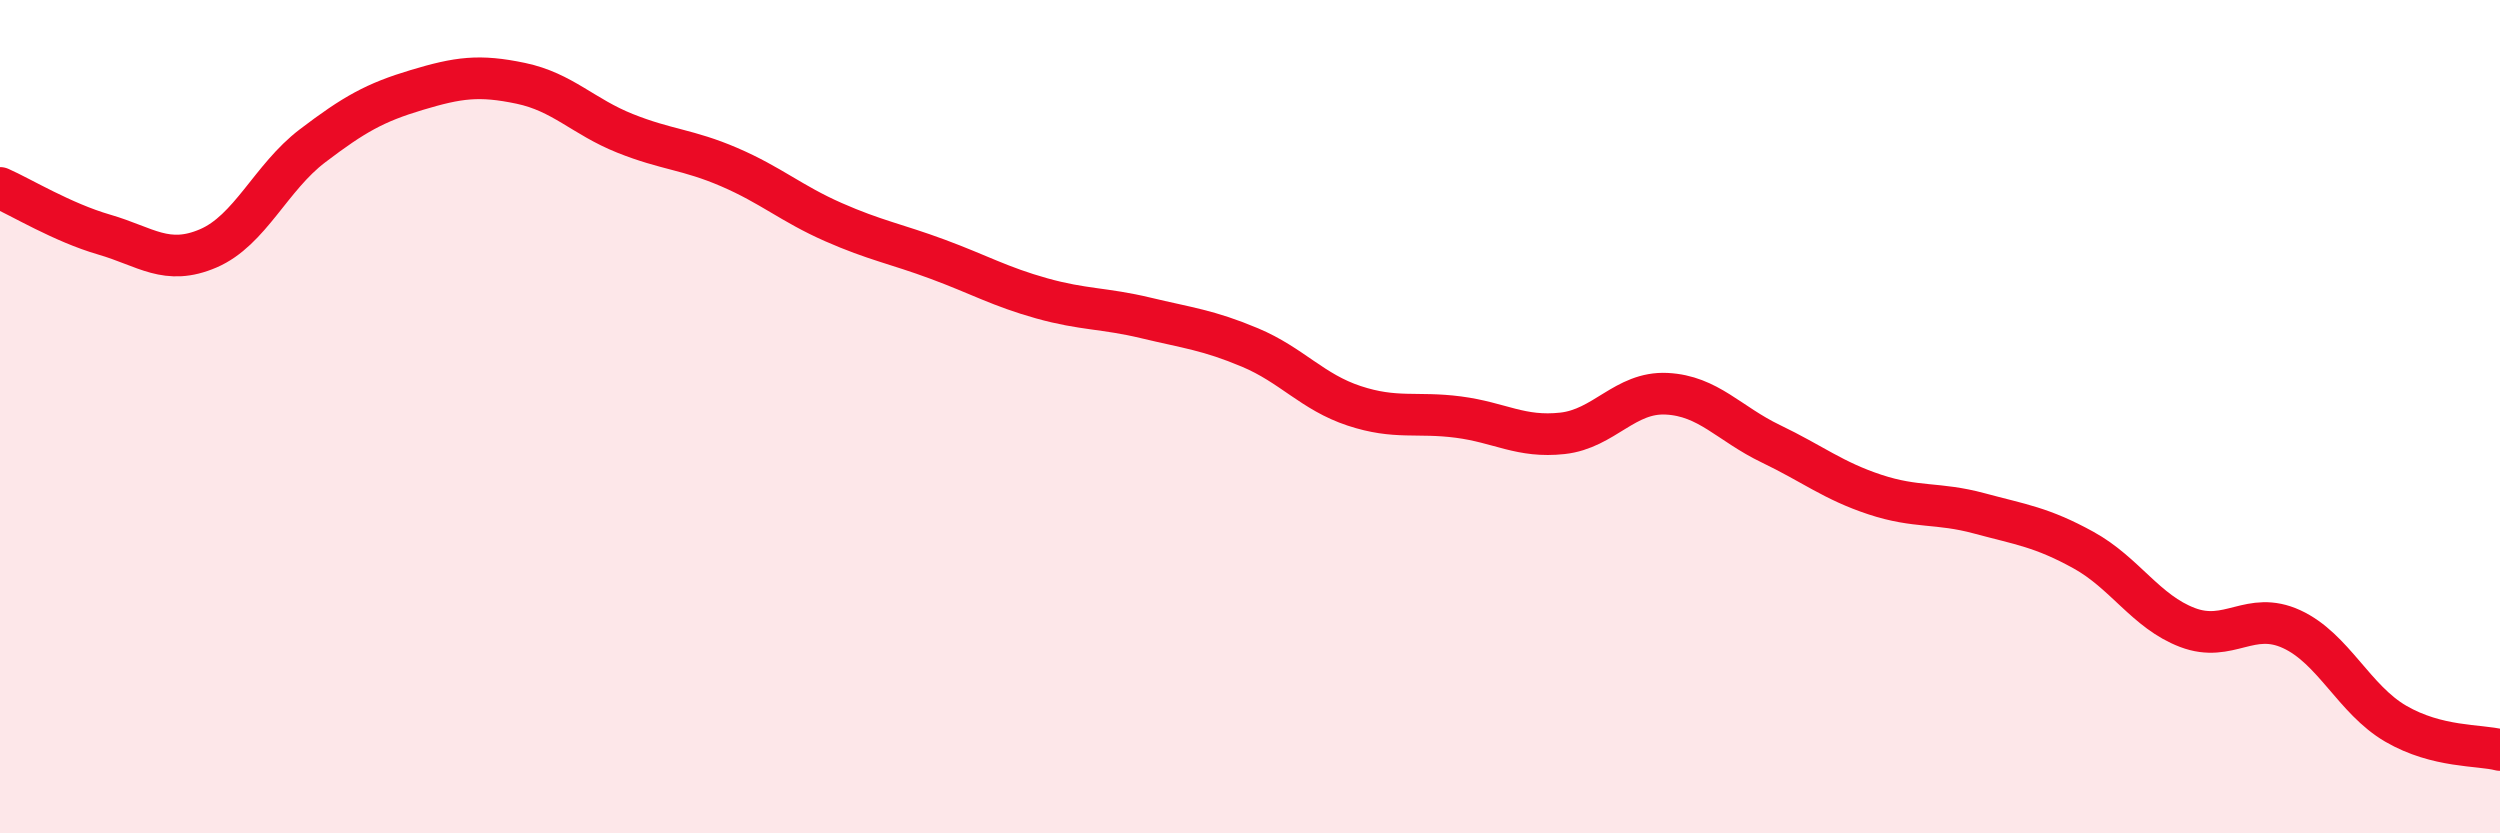 
    <svg width="60" height="20" viewBox="0 0 60 20" xmlns="http://www.w3.org/2000/svg">
      <path
        d="M 0,4.51 C 0.5,4.73 1.5,5.34 2.5,5.63 C 3.5,5.92 4,6.39 5,5.96 C 6,5.53 6.5,4.26 7.5,3.5 C 8.5,2.74 9,2.46 10,2.16 C 11,1.86 11.5,1.79 12.5,2 C 13.5,2.21 14,2.8 15,3.2 C 16,3.6 16.5,3.58 17.5,4.01 C 18.5,4.44 19,4.89 20,5.33 C 21,5.77 21.5,5.85 22.5,6.22 C 23.5,6.59 24,6.88 25,7.16 C 26,7.44 26.5,7.39 27.5,7.63 C 28.5,7.87 29,7.92 30,8.34 C 31,8.76 31.5,9.41 32.5,9.74 C 33.5,10.07 34,9.88 35,10.01 C 36,10.14 36.5,10.51 37.5,10.4 C 38.5,10.29 39,9.4 40,9.45 C 41,9.5 41.5,10.17 42.5,10.65 C 43.5,11.13 44,11.54 45,11.87 C 46,12.2 46.5,12.05 47.5,12.32 C 48.5,12.59 49,12.65 50,13.2 C 51,13.75 51.5,14.68 52.5,15.06 C 53.5,15.44 54,14.64 55,15.1 C 56,15.56 56.5,16.79 57.5,17.37 C 58.5,17.95 59.5,17.87 60,18L60 20L0 20Z"
        fill="#EB0A25"
        opacity="0.1"
        stroke-linecap="round"
        stroke-linejoin="round"
      />
      <path
        d="M 0,4.51 C 0.5,4.73 1.5,5.34 2.5,5.63 C 3.5,5.92 4,6.39 5,5.96 C 6,5.53 6.5,4.26 7.5,3.5 C 8.5,2.74 9,2.46 10,2.16 C 11,1.86 11.5,1.79 12.5,2 C 13.5,2.21 14,2.8 15,3.2 C 16,3.6 16.5,3.58 17.5,4.01 C 18.5,4.44 19,4.89 20,5.33 C 21,5.77 21.5,5.85 22.5,6.22 C 23.5,6.59 24,6.88 25,7.16 C 26,7.44 26.5,7.39 27.5,7.63 C 28.5,7.87 29,7.92 30,8.34 C 31,8.76 31.5,9.41 32.5,9.74 C 33.5,10.07 34,9.88 35,10.01 C 36,10.14 36.5,10.51 37.5,10.4 C 38.5,10.29 39,9.4 40,9.45 C 41,9.5 41.5,10.17 42.5,10.65 C 43.5,11.13 44,11.54 45,11.87 C 46,12.2 46.5,12.05 47.5,12.32 C 48.5,12.59 49,12.65 50,13.2 C 51,13.75 51.5,14.68 52.5,15.06 C 53.5,15.44 54,14.64 55,15.1 C 56,15.56 56.5,16.79 57.5,17.37 C 58.5,17.95 59.5,17.87 60,18"
        stroke="#EB0A25"
        stroke-width="1"
        fill="none"
        stroke-linecap="round"
        stroke-linejoin="round"
      />
    </svg>
  